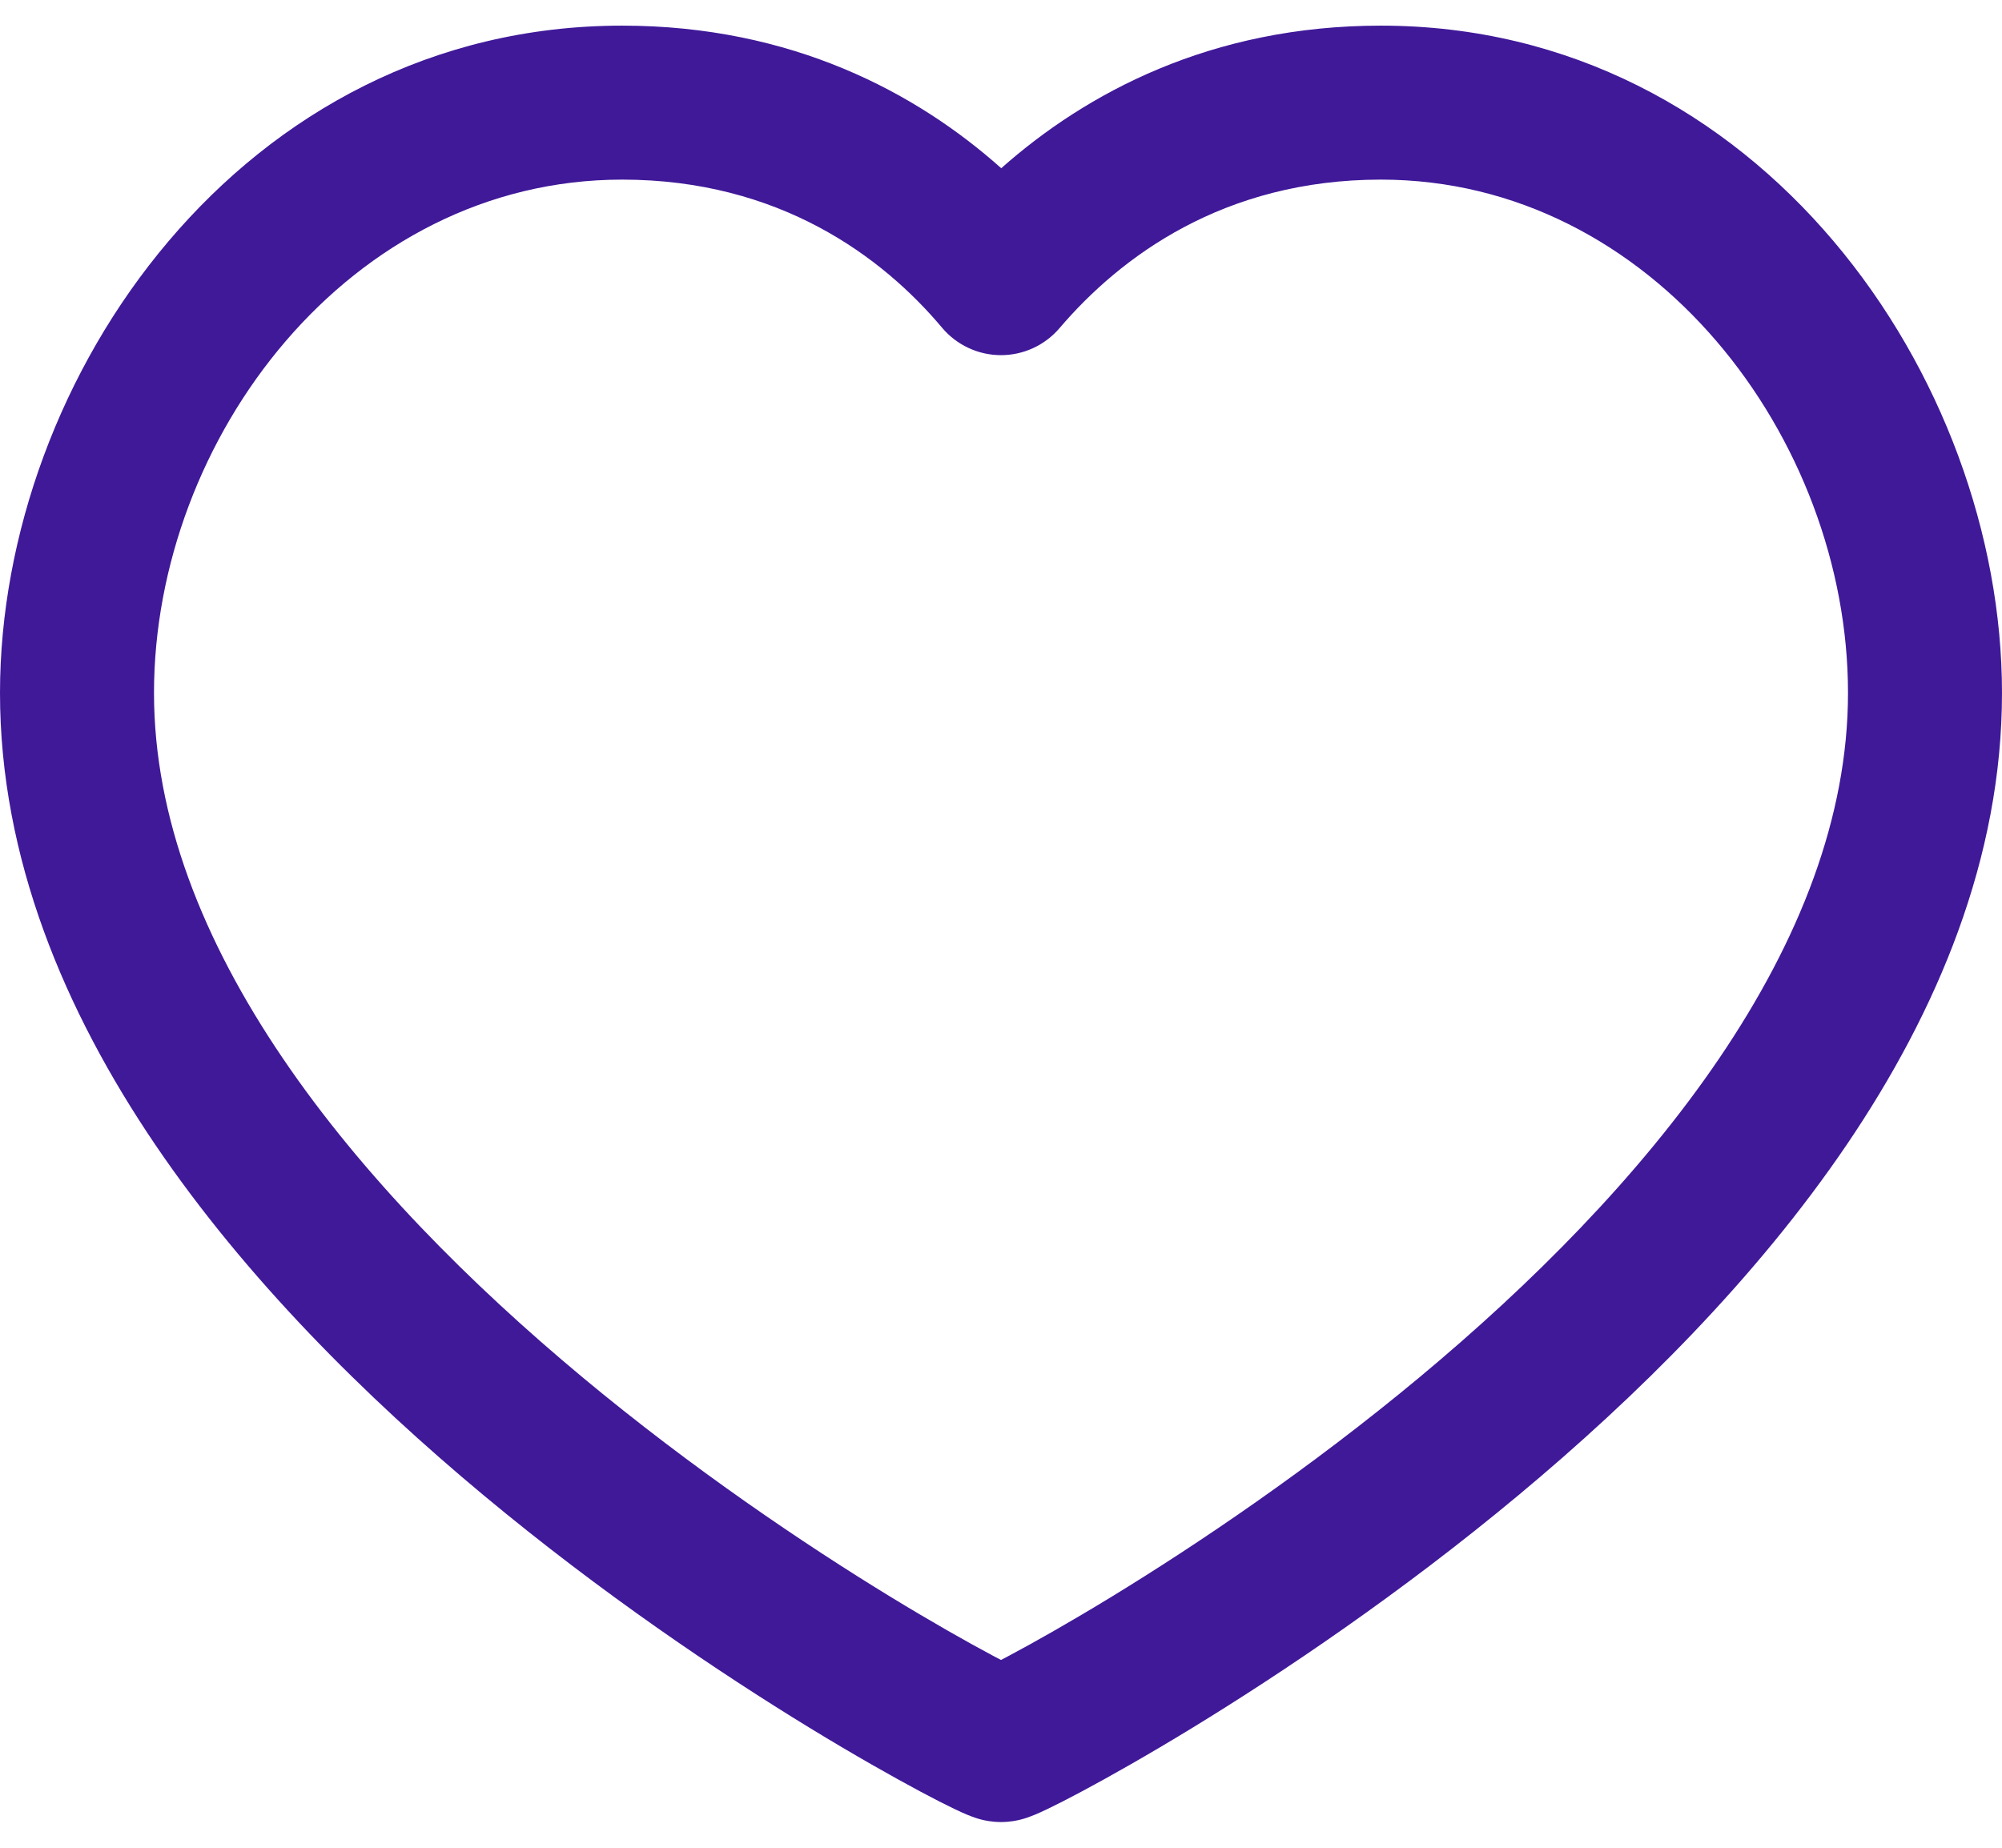 <svg width="26" height="24" viewBox="0 0 26 24" fill="none" xmlns="http://www.w3.org/2000/svg">
<path fill-rule="evenodd" clip-rule="evenodd" d="M8.08 2.333C4.536 2.333 2 5.703 2 9C2 10.615 2.634 12.215 3.673 13.746C4.71 15.276 6.116 16.682 7.56 17.885C9 19.084 10.452 20.06 11.556 20.735C12.108 21.072 12.569 21.332 12.894 21.505C12.931 21.525 12.967 21.544 13 21.561C13.033 21.544 13.069 21.525 13.106 21.505C13.431 21.332 13.892 21.072 14.444 20.735C15.548 20.06 17 19.084 18.44 17.885C19.884 16.682 21.29 15.276 22.328 13.746C23.366 12.215 24 10.615 24 9C24 5.701 21.463 2.333 17.933 2.333C15.891 2.333 14.549 3.337 13.761 4.261C13.57 4.485 13.291 4.614 12.996 4.613C12.702 4.612 12.423 4.481 12.234 4.256C11.463 3.338 10.123 2.333 8.08 2.333ZM0 9C0 4.91 3.144 0.333 8.08 0.333C10.281 0.333 11.905 1.205 13.003 2.185C14.106 1.207 15.729 0.333 17.933 0.333C22.857 0.333 26 4.911 26 9C26 11.145 25.16 13.133 23.983 14.869C22.804 16.607 21.249 18.148 19.72 19.421C18.187 20.698 16.652 21.729 15.486 22.442C14.903 22.798 14.408 23.077 14.047 23.27C13.868 23.366 13.716 23.443 13.601 23.498C13.545 23.525 13.488 23.551 13.437 23.572C13.412 23.582 13.377 23.596 13.336 23.61C13.317 23.617 13.284 23.627 13.244 23.637L13.243 23.637C13.218 23.643 13.123 23.666 13 23.666C12.877 23.666 12.782 23.643 12.757 23.637L12.756 23.637C12.716 23.627 12.683 23.617 12.664 23.61C12.623 23.596 12.588 23.582 12.563 23.572C12.512 23.551 12.455 23.525 12.399 23.498C12.284 23.443 12.132 23.366 11.953 23.27C11.592 23.077 11.097 22.798 10.514 22.442C9.348 21.729 7.813 20.698 6.28 19.421C4.751 18.148 3.196 16.607 2.017 14.869C0.84 13.133 0 11.145 0 9Z" fill="#401999"/>
</svg>
